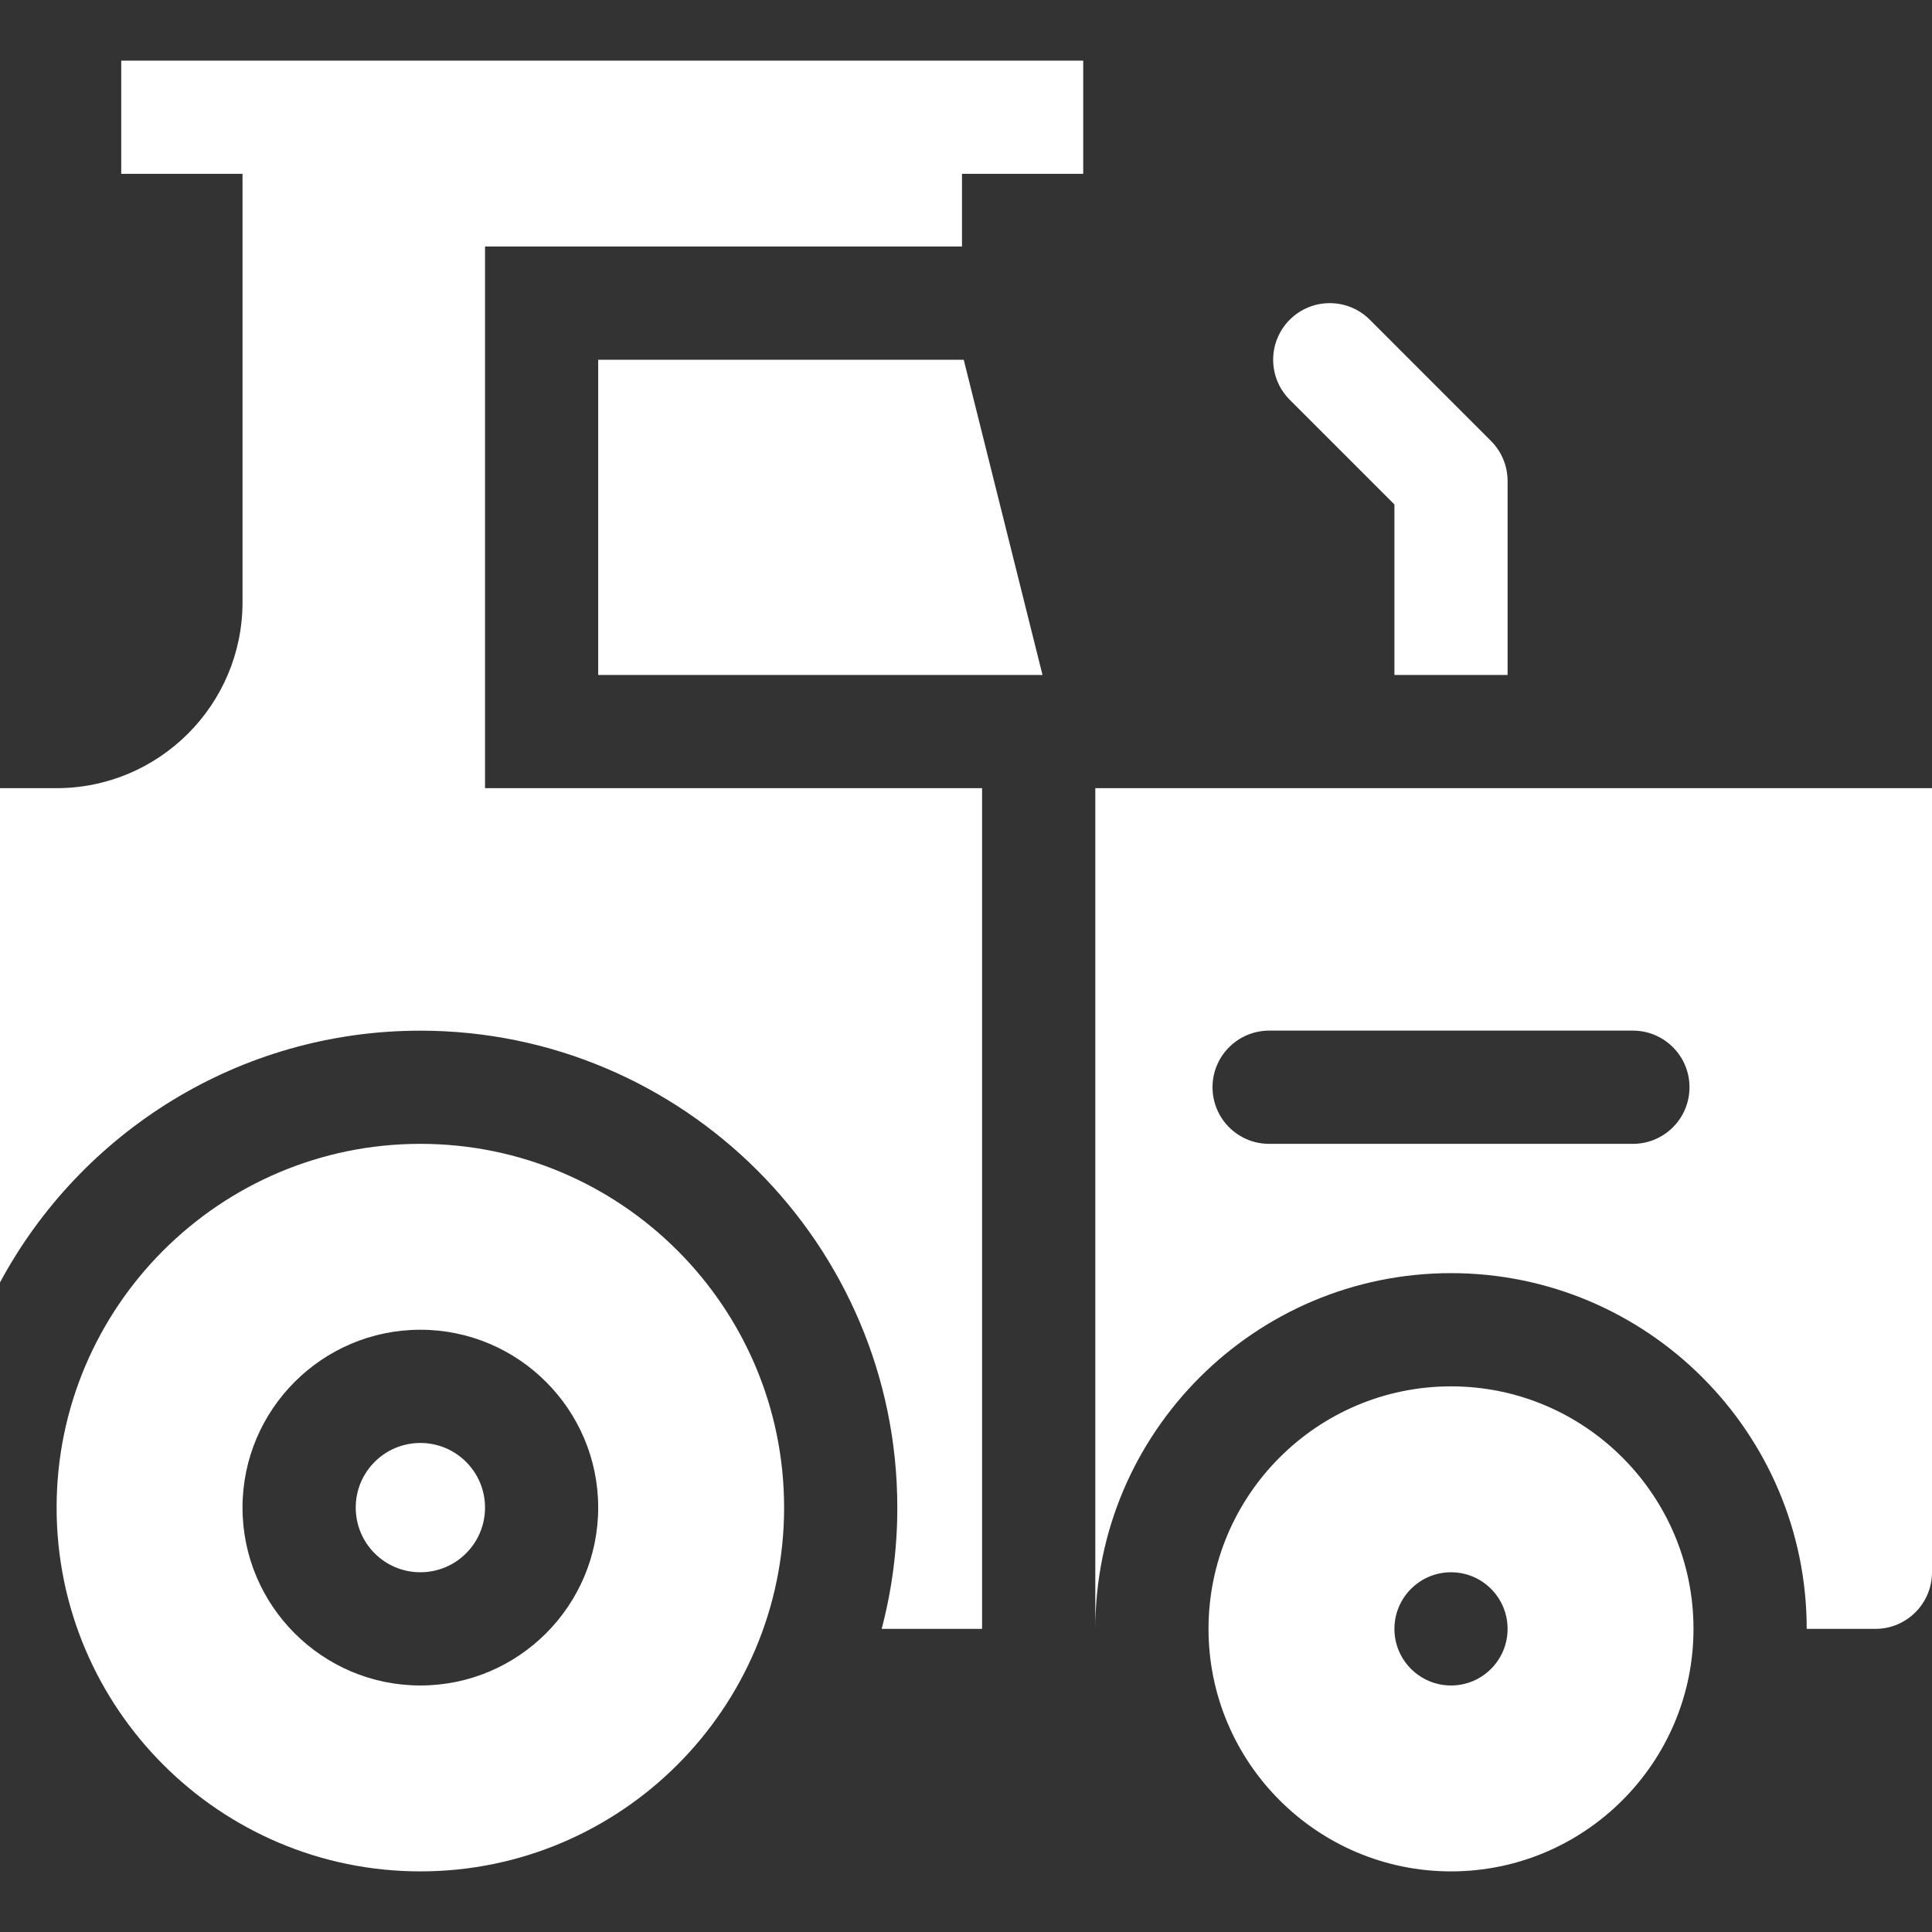 <svg width="40" height="40" viewBox="0 0 40 40" fill="none" xmlns="http://www.w3.org/2000/svg">
<rect x="0" y="0" width="40" height="40" fill="#333333" stroke="none"/>
<path d="M30.042 28.703C27.273 28.703 25.021 30.956 25.021 33.724C25.021 36.492 27.273 38.745 30.042 38.745C32.81 38.745 35.062 36.492 35.062 33.724C35.062 30.956 32.81 28.703 30.042 28.703ZM30.042 34.896C29.396 34.896 28.87 34.371 28.87 33.724C28.87 33.077 29.396 32.552 30.042 32.552C30.689 32.552 31.213 33.077 31.213 33.724C31.213 34.371 30.689 34.896 30.042 34.896Z" fill="white"/>
<path d="M8.703 32.552C9.442 32.552 10.042 31.953 10.042 31.213C10.042 30.474 9.442 29.875 8.703 29.875C7.964 29.875 7.365 30.474 7.365 31.213C7.365 31.953 7.964 32.552 8.703 32.552Z" fill="white"/>
<path d="M8.703 23.682C4.55 23.682 1.172 27.061 1.172 31.213C1.172 35.366 4.55 38.745 8.703 38.745C12.856 38.745 16.234 35.366 16.234 31.213C16.234 27.061 12.856 23.682 8.703 23.682ZM8.703 34.896C6.673 34.896 5.021 33.244 5.021 31.214C5.021 29.183 6.673 27.531 8.703 27.531C10.733 27.531 12.385 29.183 12.385 31.213C12.385 33.244 10.733 34.896 8.703 34.896Z" fill="white"/>
<path d="M12.385 7.448V13.974H21.584L19.953 7.448H12.385Z" fill="white"/>
<path d="M28.87 10.444V13.974H31.213V9.958C31.213 9.648 31.09 9.35 30.87 9.13L28.36 6.619C27.902 6.162 27.16 6.162 26.703 6.619C26.245 7.077 26.245 7.819 26.703 8.277L28.87 10.444Z" fill="white"/>
<path d="M40 16.318H22.677V33.724C22.677 29.663 25.981 26.359 30.042 26.359C34.103 26.359 37.406 29.663 37.406 33.724H38.828C39.475 33.724 40 33.199 40 32.552V22.51C40 19.09 40 16.318 40 16.318ZM33.807 23.682H26.276C25.629 23.682 25.104 23.158 25.104 22.51C25.104 21.863 25.629 21.338 26.276 21.338H33.807C34.455 21.338 34.979 21.863 34.979 22.51C34.979 23.158 34.455 23.682 33.807 23.682Z" fill="white"/>
<path d="M22.427 1.255H2.51C2.51 1.255 2.51 1.78 2.51 2.427C2.51 3.074 2.51 3.599 2.51 3.599H5.021V12.469C5.021 14.591 3.295 16.317 1.173 16.318C0.525 16.318 0 16.318 0 16.318V26.552C1.667 23.451 4.943 21.339 8.703 21.339C14.148 21.339 18.578 25.768 18.578 31.214C18.578 32.081 18.465 32.922 18.254 33.724H20.333V16.318H11.213C10.566 16.318 10.042 16.318 10.042 16.318V5.104C10.042 5.104 10.566 5.104 11.213 5.104H19.917V3.599H22.427C22.427 3.599 22.427 3.074 22.427 2.427C22.427 1.78 22.427 1.255 22.427 1.255Z" fill="white"/>
</svg>
